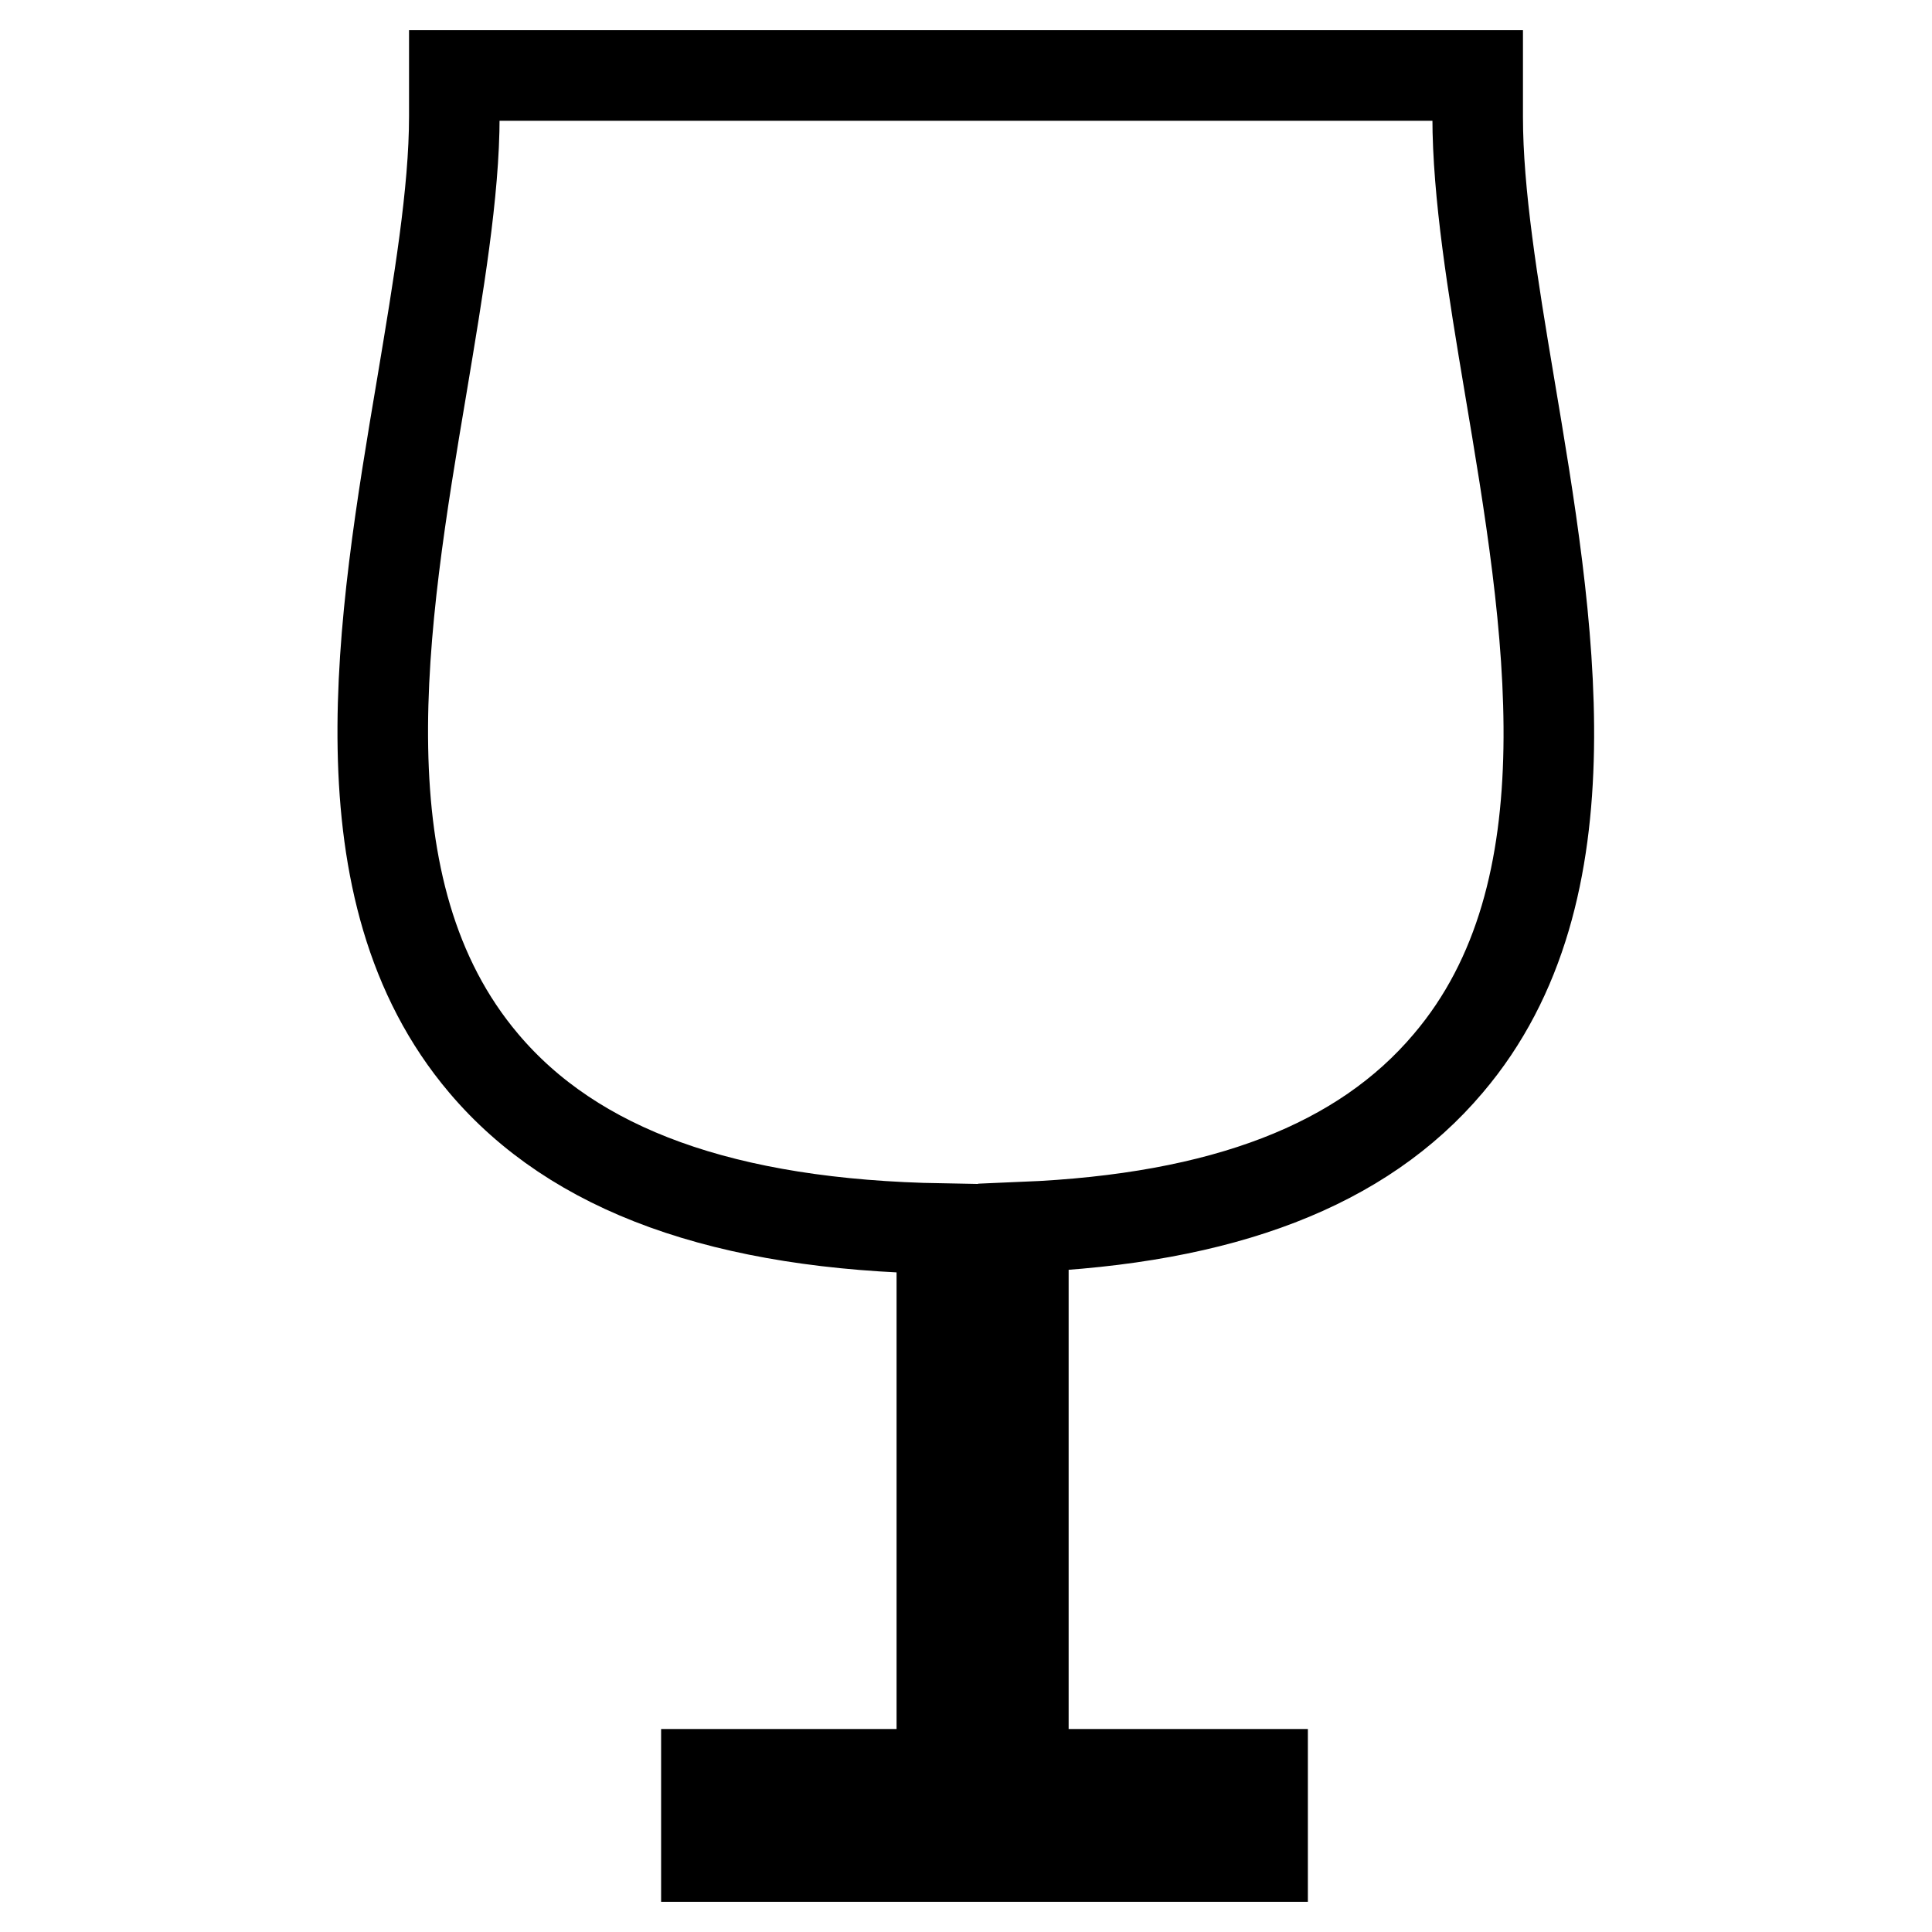 <?xml version="1.0" encoding="utf-8"?>
<!-- Svg Vector Icons : http://www.onlinewebfonts.com/icon -->
<!DOCTYPE svg PUBLIC "-//W3C//DTD SVG 1.1//EN" "http://www.w3.org/Graphics/SVG/1.1/DTD/svg11.dtd">
<svg version="1.1" xmlns="http://www.w3.org/2000/svg" xmlns:xlink="http://www.w3.org/1999/xlink" x="0px" y="0px" viewBox="0 0 256 256" enable-background="new 0 0 256 256" xml:space="preserve">
<g><g><g><g><path stroke-width="12" fill-opacity="0" stroke="#000000"  d="M200,51c-2.2-13.1-4.2-25.4-4.2-35.5V10H60.2v5.4c0,10.1-2.1,22.5-4.3,35.7c-5.3,31.4-11.2,66.9,8.2,89.8c12,14.2,31.9,21.4,60.7,21.9v72.3H93.6V246h73.7v-10.9h-31.7v-72.5c26.5-1.1,44.9-8.2,56.3-21.7C211.3,118.1,205.3,82.5,200,51z"/></g></g><g></g><g></g><g></g><g></g><g></g><g></g><g></g><g></g><g></g><g></g><g></g><g></g><g></g><g></g><g></g></g></g>
</svg>
